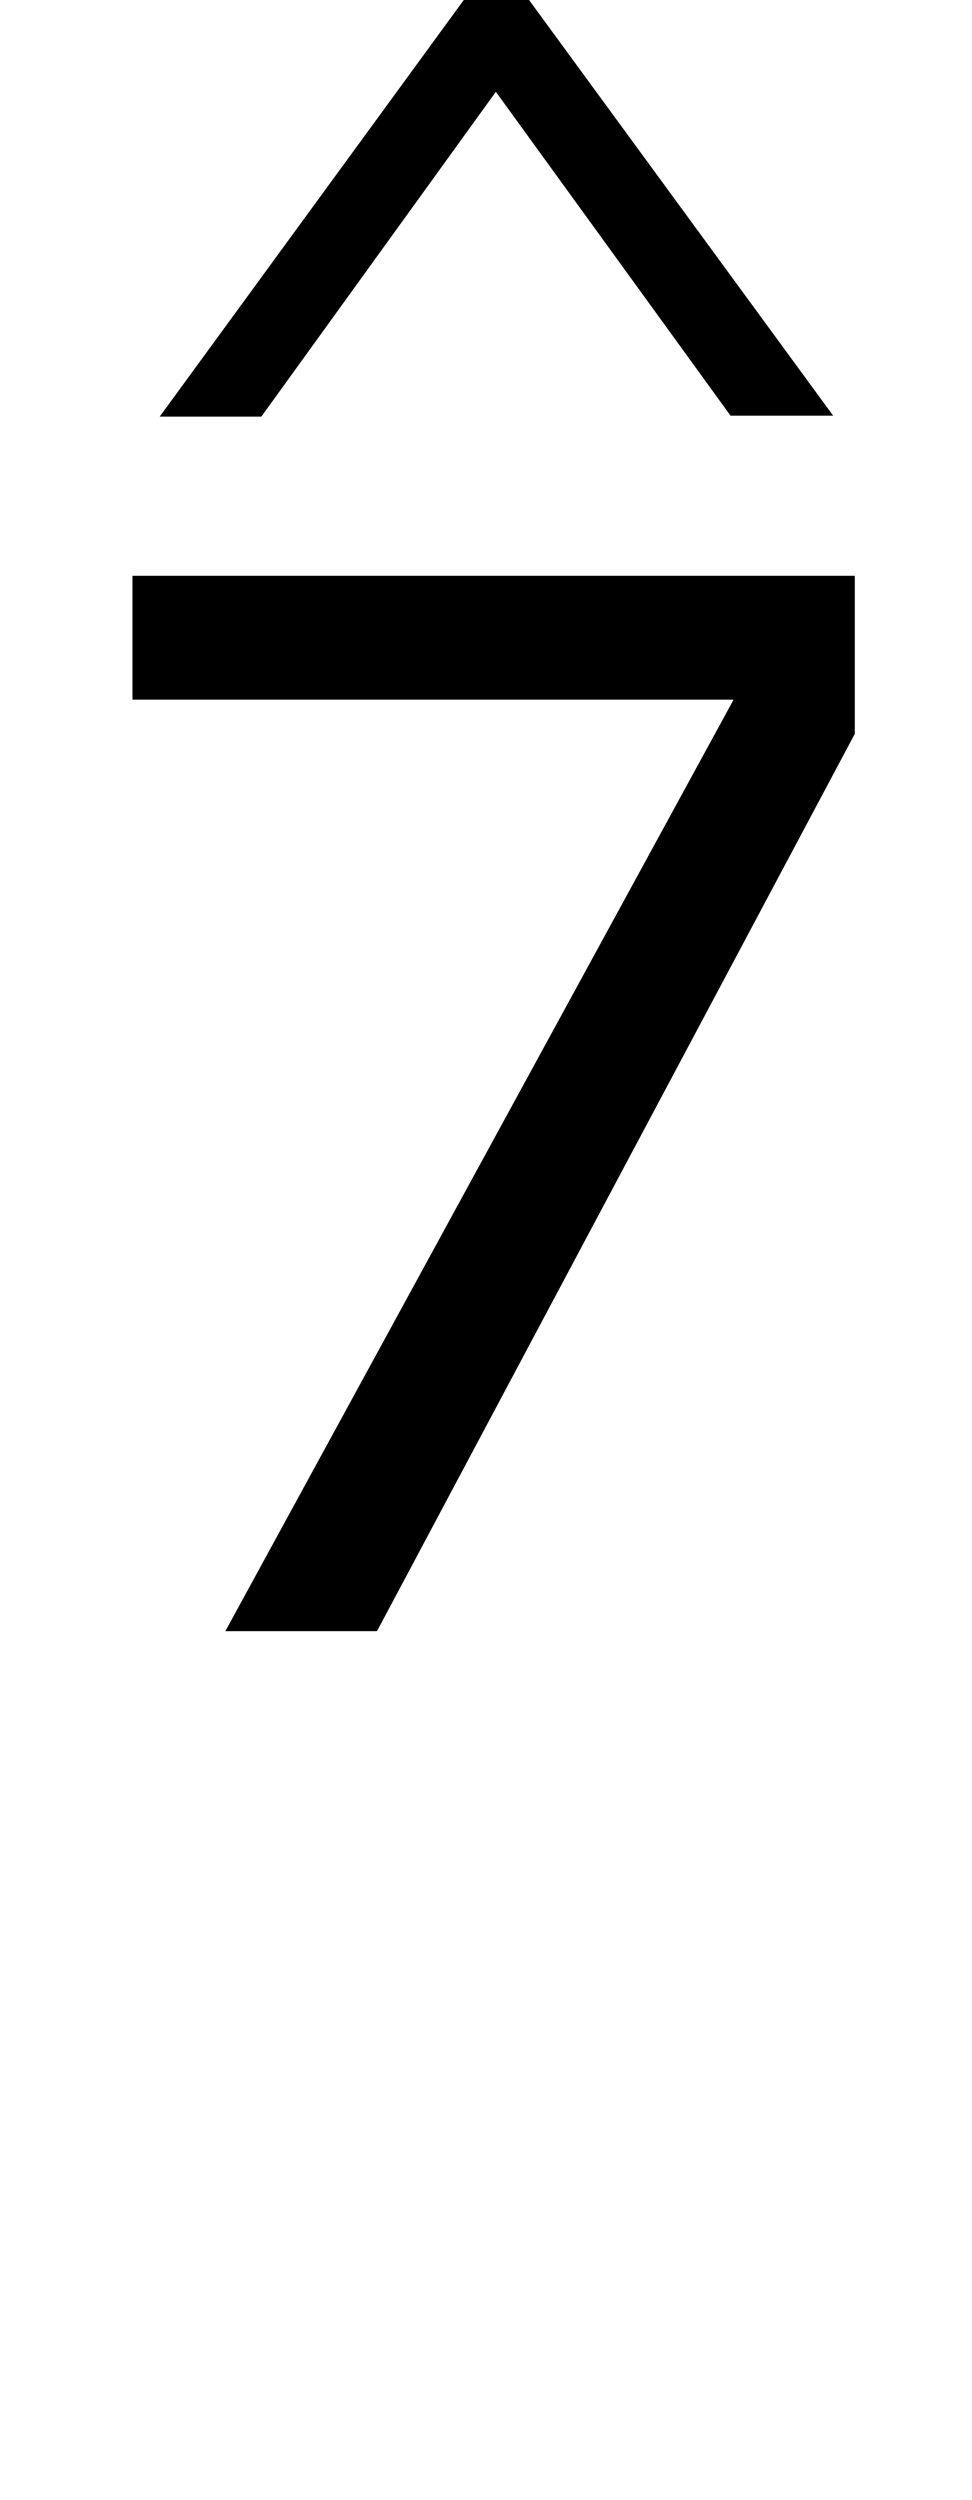 <?xml version="1.0" encoding="utf-8"?>
<!-- Generator: Adobe Illustrator 14.0.0, SVG Export Plug-In . SVG Version: 6.00 Build 43363)  -->
<!DOCTYPE svg PUBLIC "-//W3C//DTD SVG 1.1//EN" "http://www.w3.org/Graphics/SVG/1.1/DTD/svg11.dtd">
<svg version="1.1"
	 id="svg8" xmlns:osb="http://www.openswatchbook.org/uri/2009/osb" xmlns:dc="http://purl.org/dc/elements/1.1/" xmlns:cc="http://creativecommons.org/ns#" xmlns:rdf="http://www.w3.org/1999/02/22-rdf-syntax-ns#" xmlns:svg="http://www.w3.org/2000/svg" xmlns:sodipodi="http://sodipodi.sourceforge.net/DTD/sodipodi-0.dtd" xmlns:inkscape="http://www.inkscape.org/namespaces/inkscape" sodipodi:docname="Skalenstufe1.svg" inkscape:version="0.92.3 (2405546, 2018-03-11)"
	 xmlns="http://www.w3.org/2000/svg" xmlns:xlink="http://www.w3.org/1999/xlink" x="0px" y="0px" width="7px" height="18px"
	 viewBox="0 0 7 18" enable-background="new 0 0 7 18" xml:space="preserve">
<g>
	<path d="M6,2.993H5.261l-1.69-2.332L1.882,3H1.15L3.34,0H3.81L6,2.993z"/>
</g>
<g>
	<path d="M6.156,5.284l-3.441,6.461H1.623l3.66-6.707H0.954V4.146h5.202V5.284z"/>
</g>
</svg>
